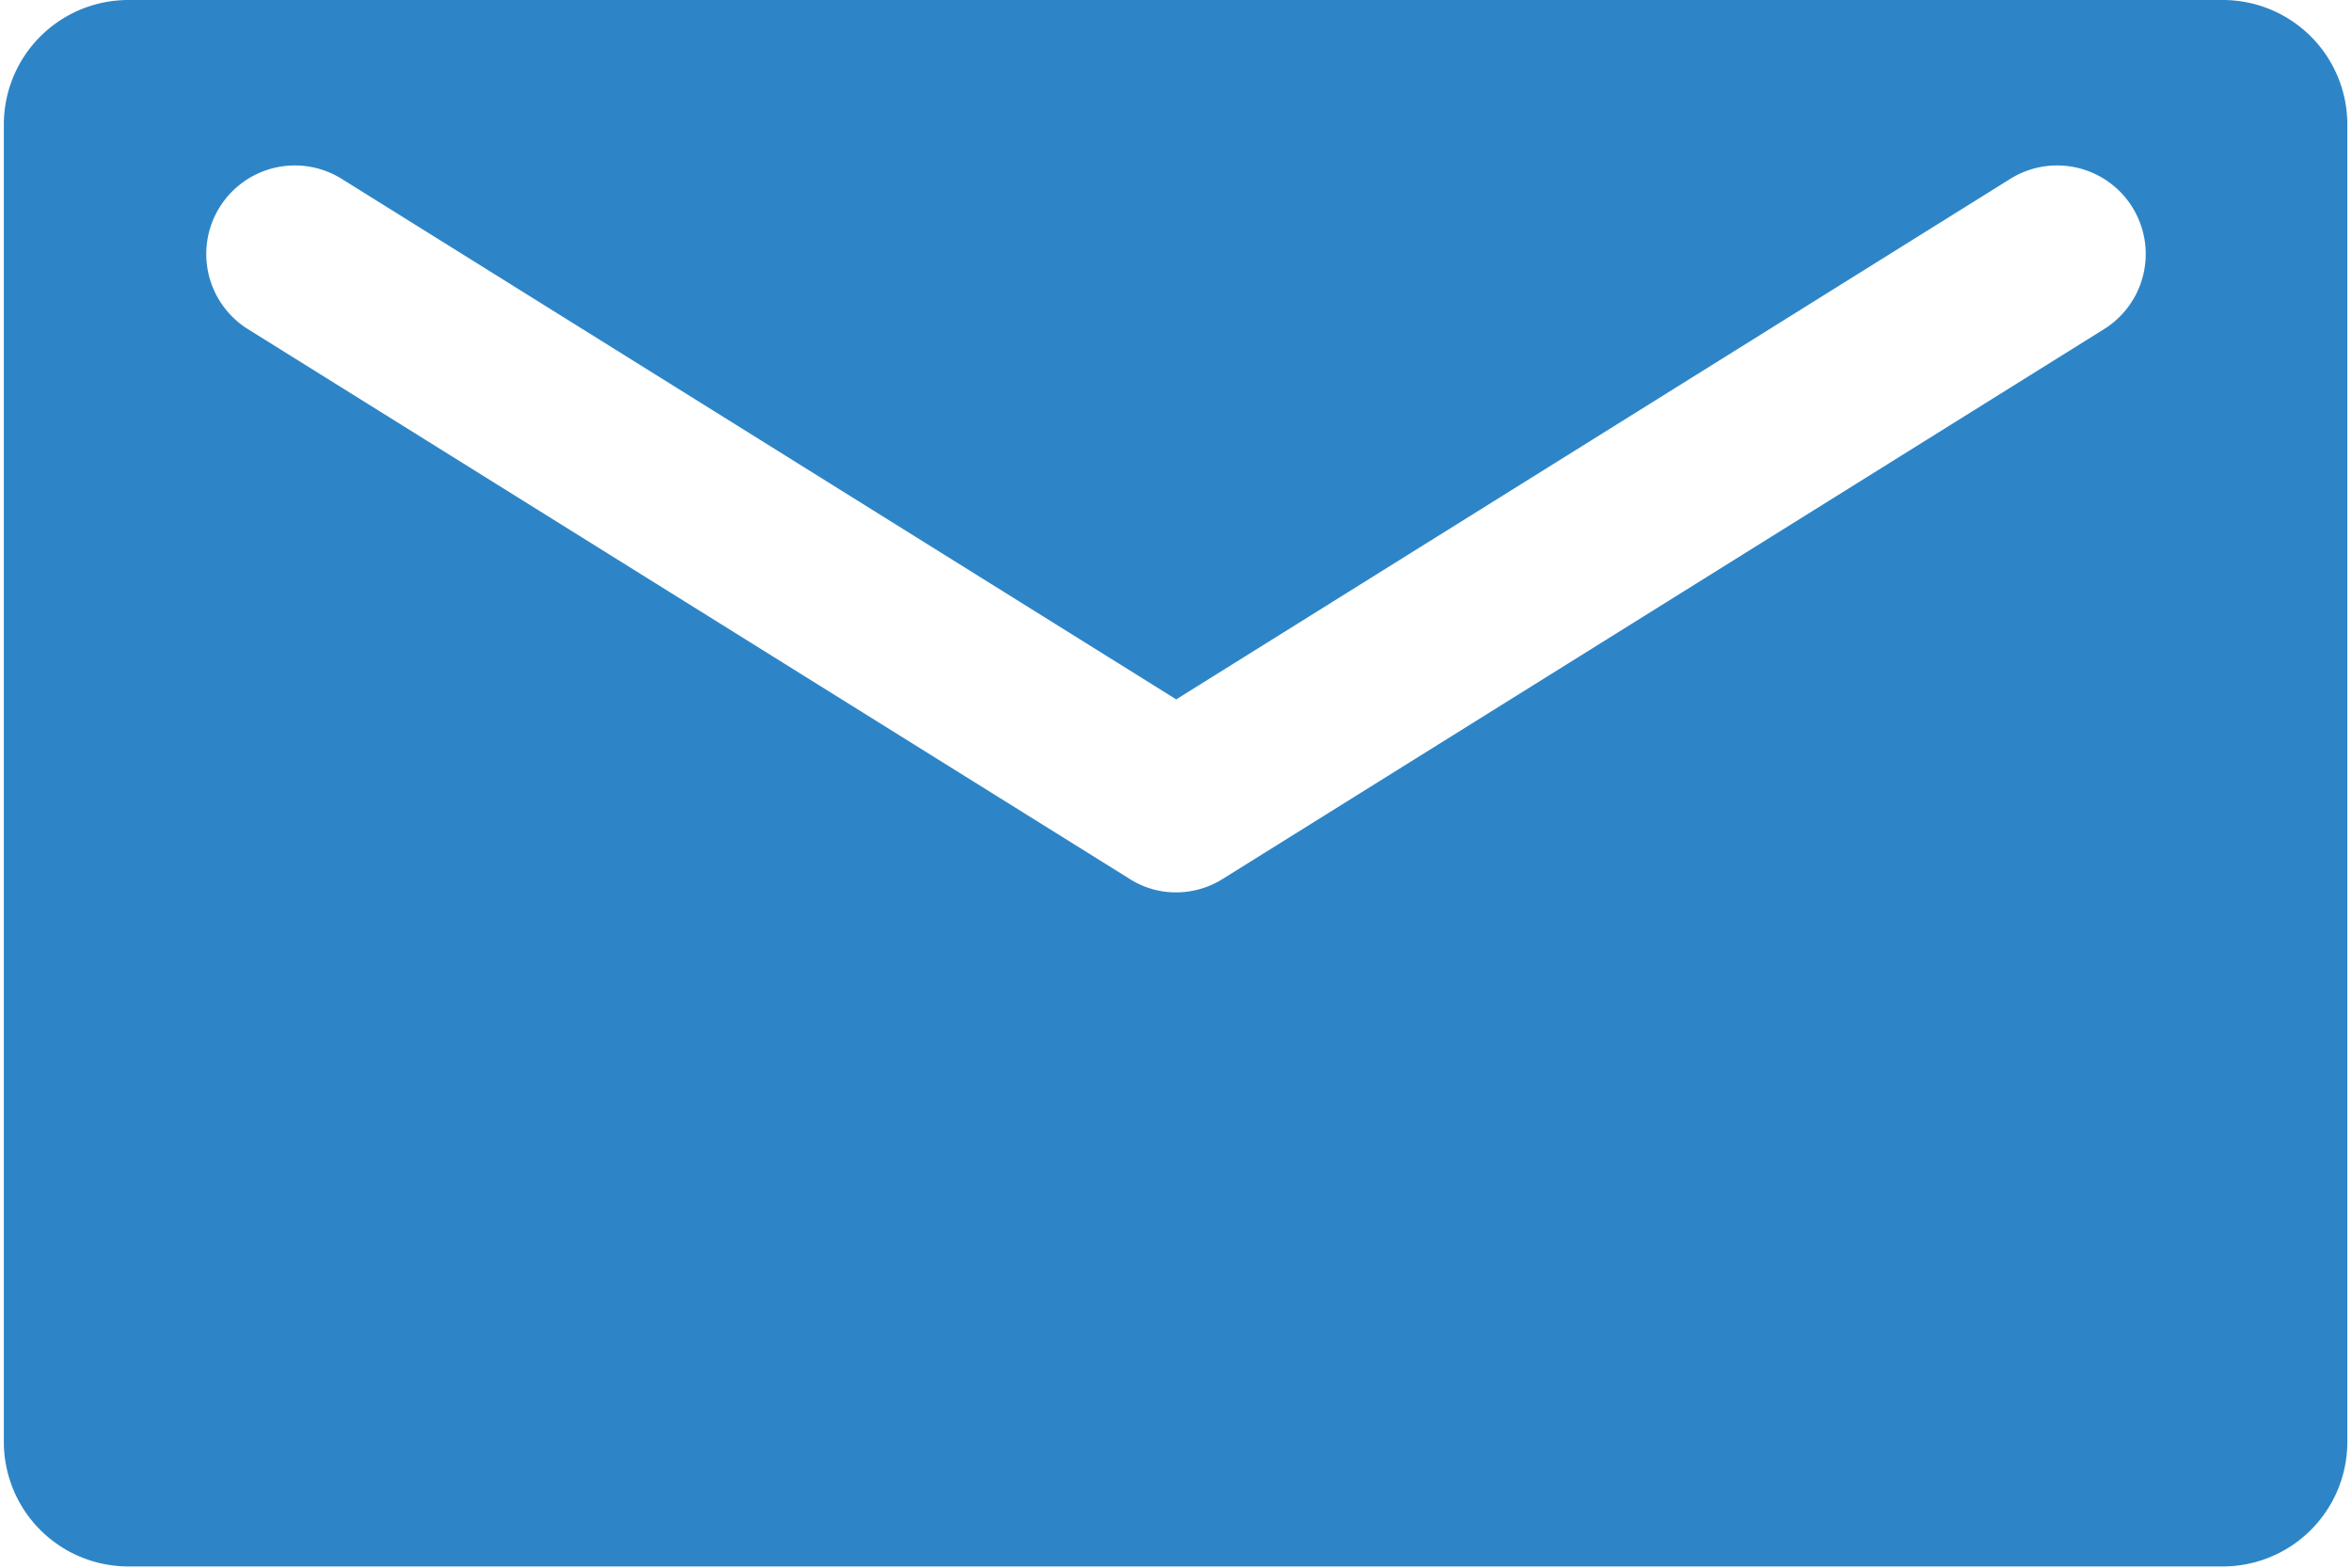 <?xml version="1.0"?>
<svg xmlns="http://www.w3.org/2000/svg" id="Ebene_1" data-name="Ebene 1" viewBox="0 0 56.47 37.77" width="21" height="14"><defs><style>.cls-1{fill:#2d85c7;}</style></defs><path class="cls-1" d="M53.45,0H3A3,3,0,0,0,0,3V34.74a3,3,0,0,0,3,3H53.45a3,3,0,0,0,3-3V3A3,3,0,0,0,53.45,0ZM50.59,7.93,29.37,21.17a2.12,2.12,0,0,1-1.13.33,2.07,2.07,0,0,1-1.13-.33L5.88,7.93A2.13,2.13,0,1,1,8.14,4.31l20.1,12.54L48.33,4.31a2.13,2.13,0,1,1,2.26,3.62Z"/></svg>
